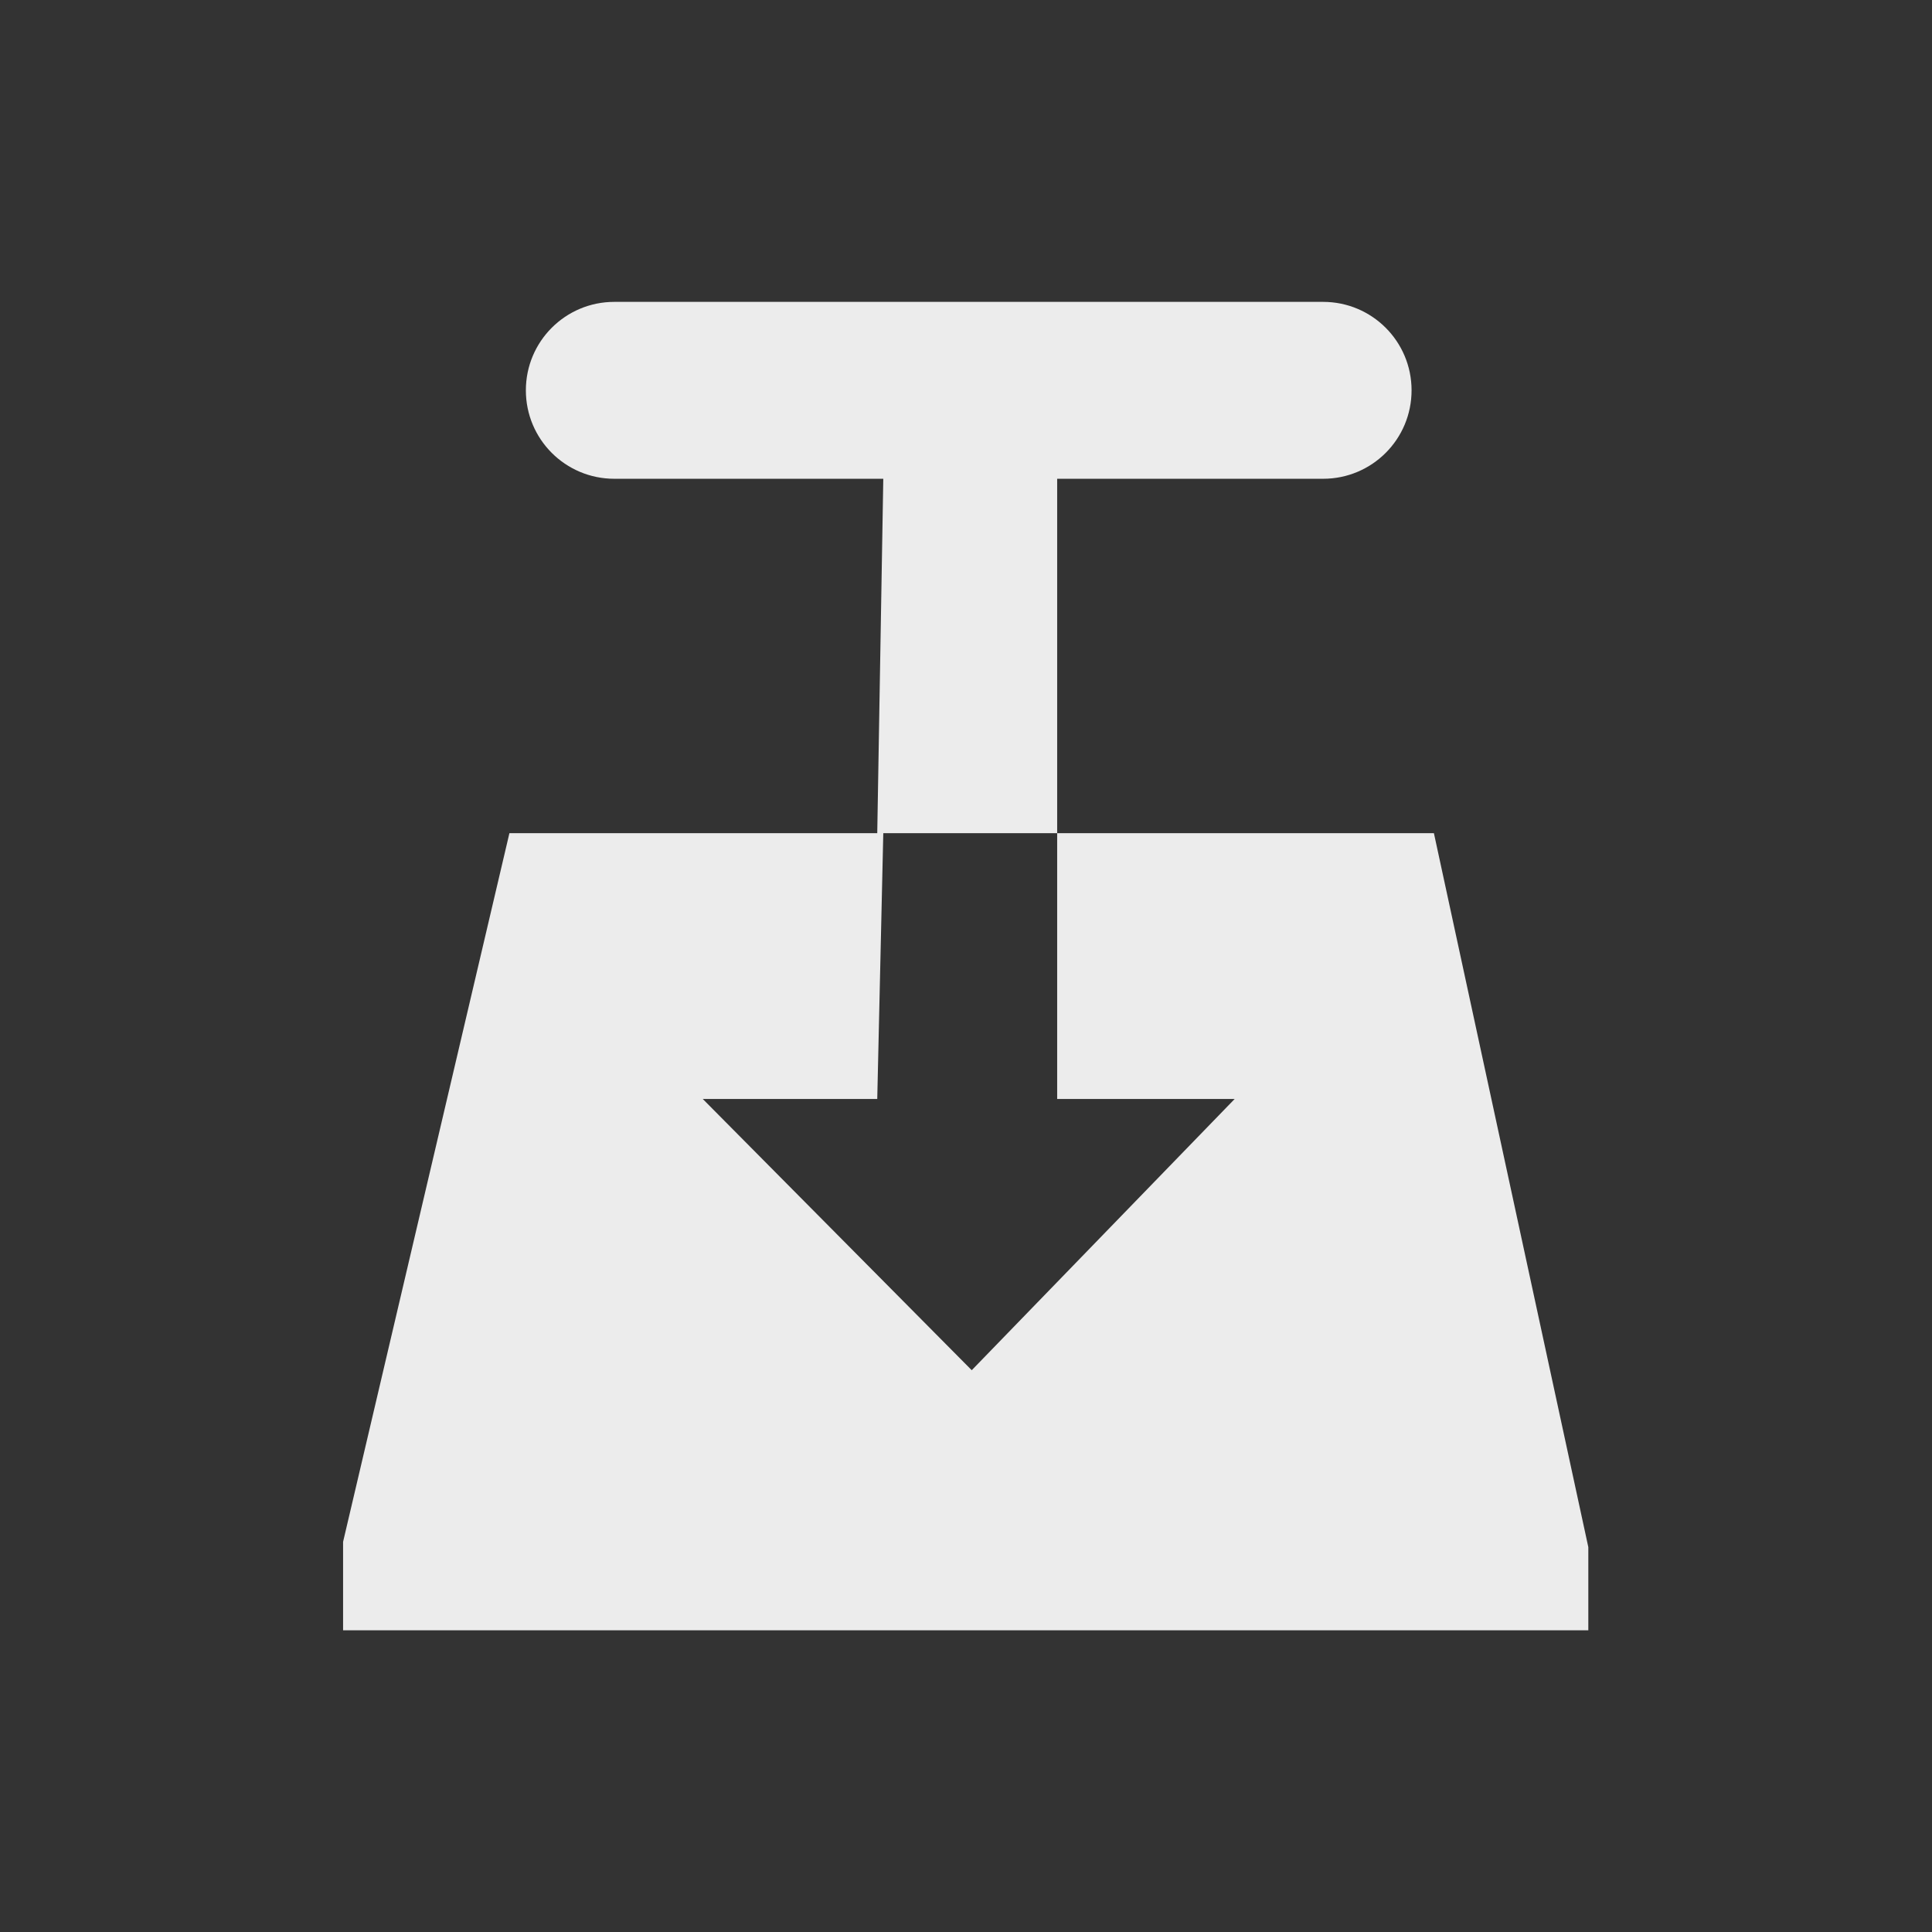 <svg xmlns="http://www.w3.org/2000/svg" viewBox="0 0 16 16">
 <rect x="0" y="0" width="16" height="16" fill="#333333" stroke="none"/>
 <g transform="matrix(1.25,0,0,-1.25,0,16)">
  <g>
   <path d="M 4.07,10.8 C 3.746,10.8 3.484,10.538 3.484,10.214 3.484,9.89 3.746,9.628 4.07,9.628 l 1.782,0 -0.04,-2.348 -2.437,0 -1.102,-4.695 0,-0.586 8.25,0 0,0.551 -1.023,4.73 -2.496,0 0,-1.761 1.176,0 -1.742,-1.797 -1.782,1.797 1.156,0 0.04,1.761 1.152,0 0,2.348 1.762,0 c 0.324,0 0.586,0.262 0.586,0.586 0,0.324 -0.262,0.586 -0.586,0.586 l -4.696,0 z" style="fill:#ececec;fill-opacity:1;stroke:none;fill-rule:evenodd"/>
  </g>
 </g>
</svg>
